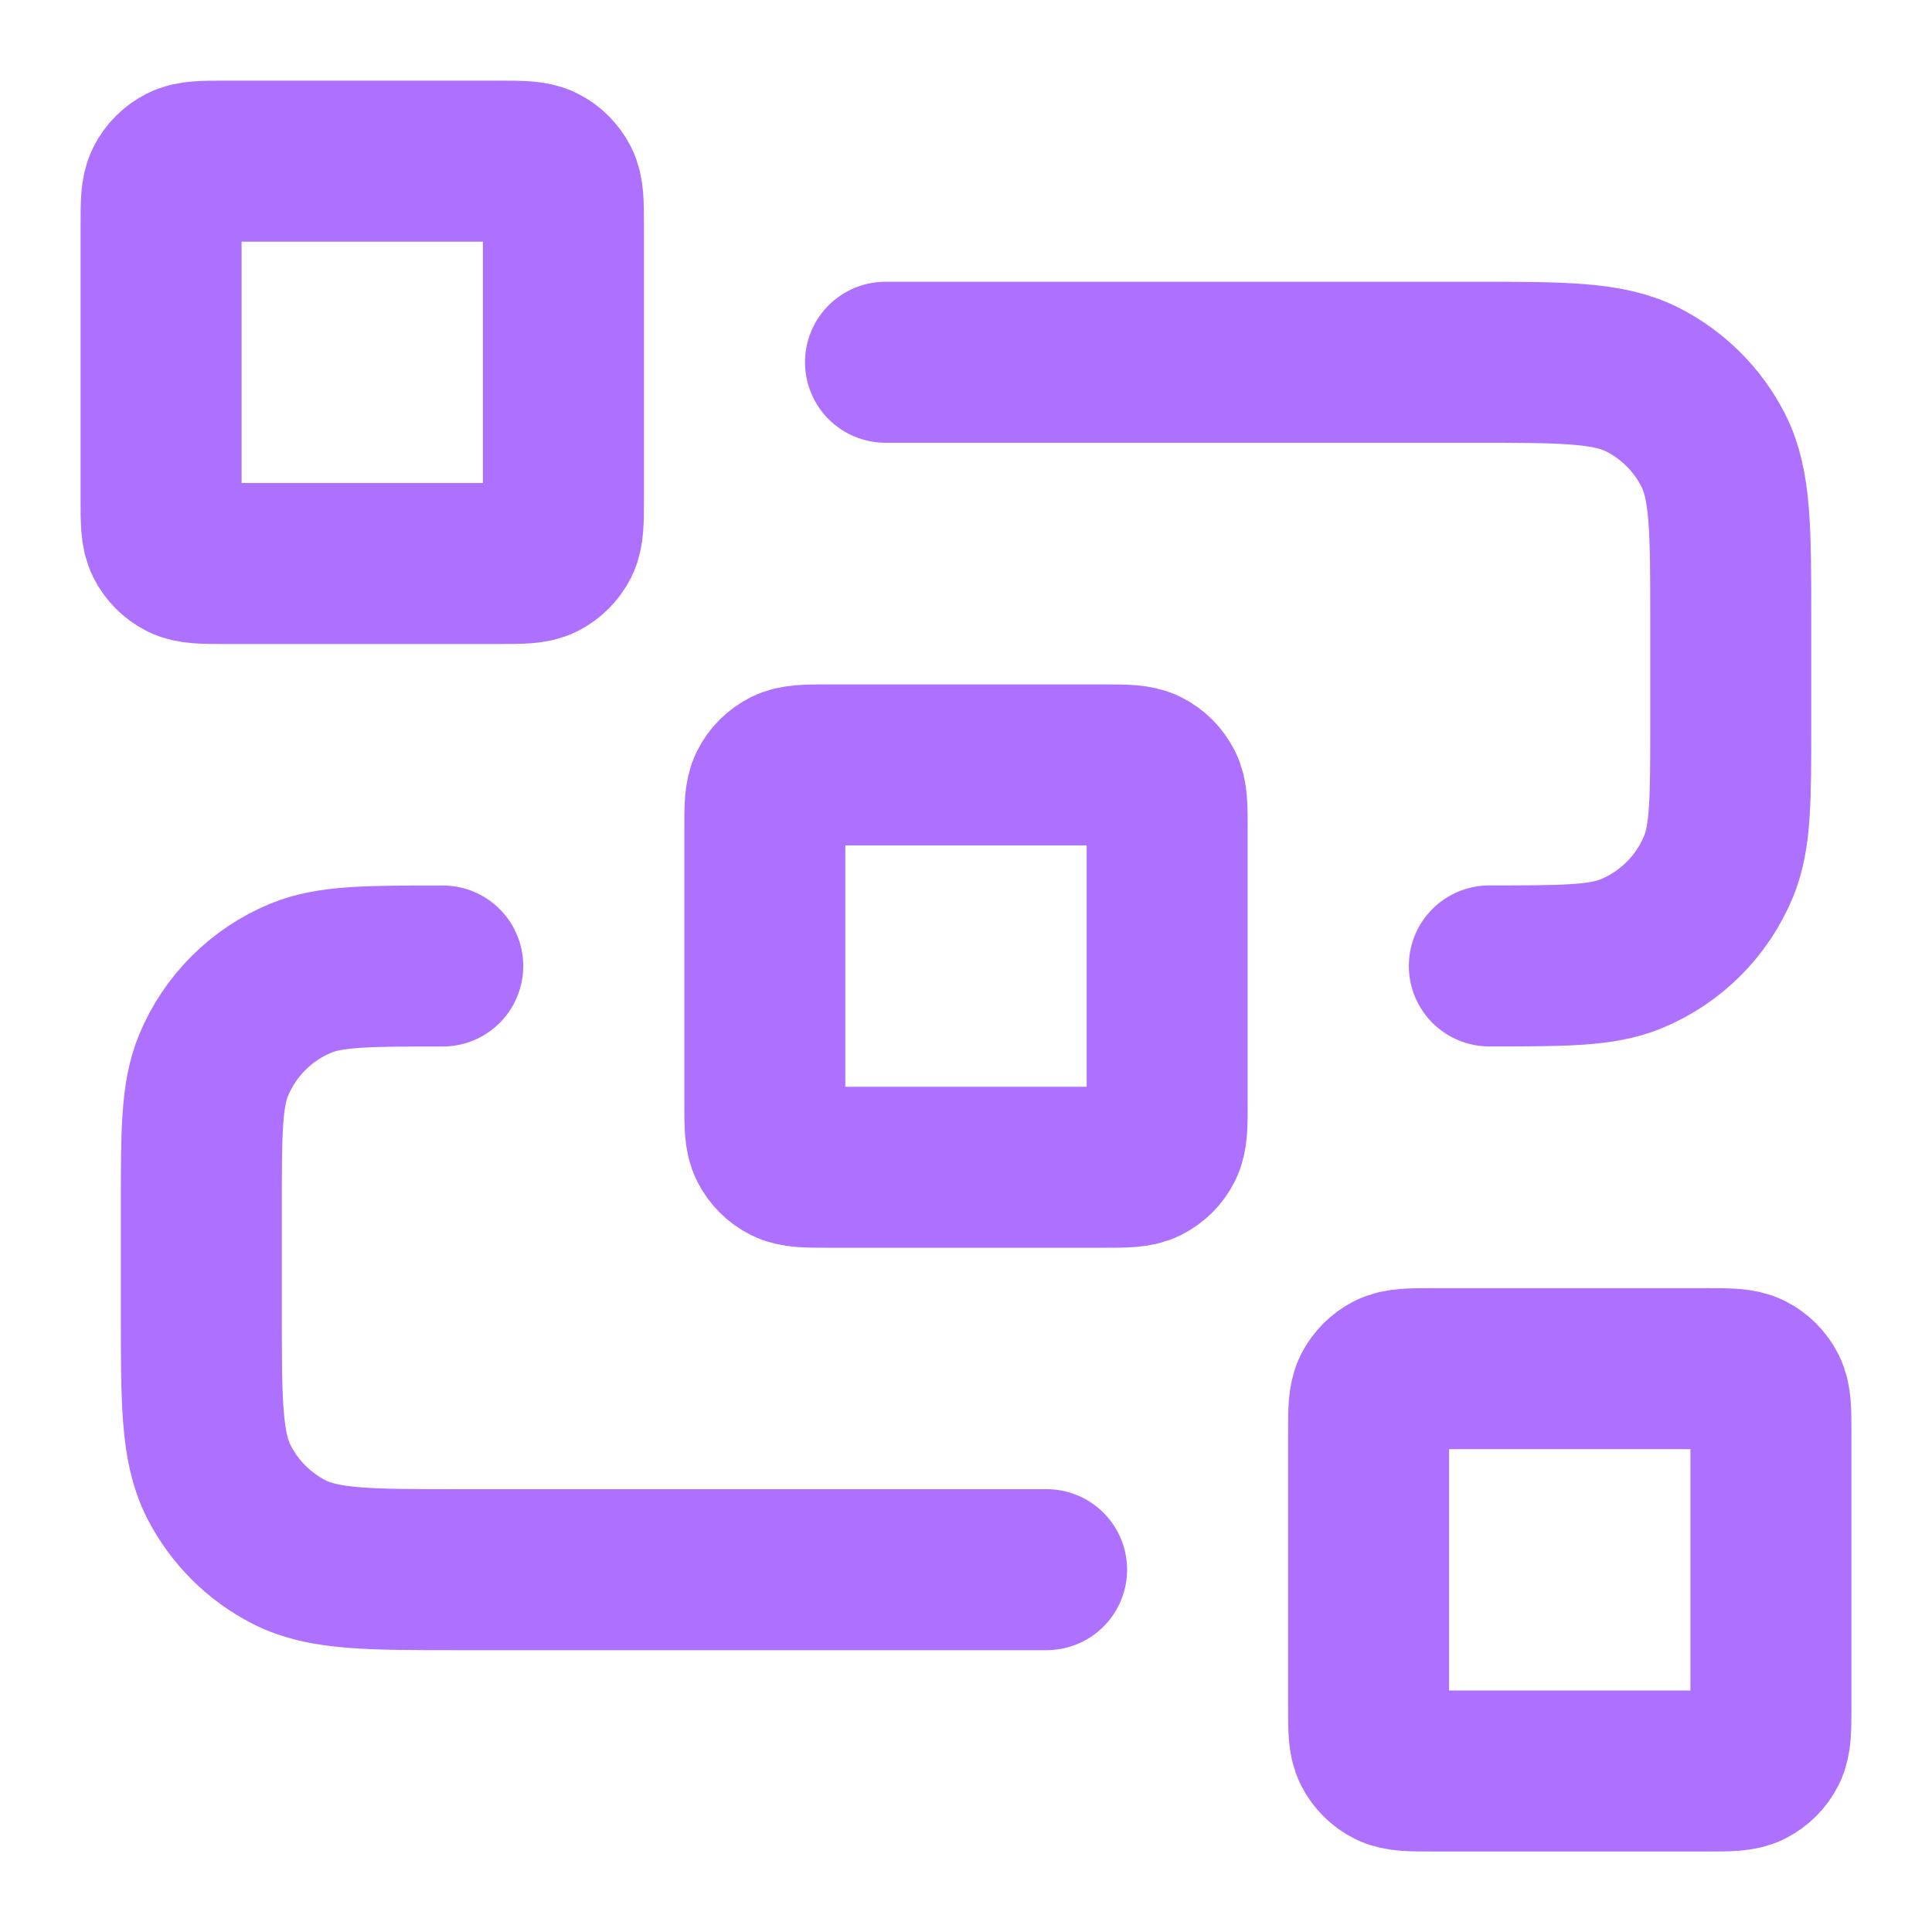 <svg fill="none" height="24" viewBox="0 0 24 24" width="24" xmlns="http://www.w3.org/2000/svg"><path d="m11 4.5h7.3c1.12 0 1.68 0 2.108.218.376.192.682.498.874.874.218.428.218.988.218 2.108v1.3c0 .932 0 1.398-.152 1.765-.203.49-.592.879-1.082 1.082-.368.152-.834.152-1.765.152m-5.5 7.5h-7.3c-1.12 0-1.68 0-2.108-.218-.376-.192-.682-.498-.874-.874-.218-.428-.218-.988-.218-2.108v-1.3c0-.932 0-1.398.152-1.765.203-.49.592-.879 1.082-1.082.368-.152.833-.152 1.765-.152m4.8 2.5h3.4c.28 0 .42 0 .527-.054.094-.048.171-.124.218-.218.054-.107.054-.247.054-.527v-3.4c0-.28 0-.42-.054-.527-.048-.094-.124-.171-.218-.218-.107-.054-.247-.054-.527-.054h-3.4c-.28 0-.42 0-.527.054-.094.048-.171.124-.218.218-.054.107-.054.247-.054.527v3.4c0 .28 0 .42.054.527.048.094.124.171.218.218.107.054.247.054.527.054zm7.5 7.5h3.4c.28 0 .42 0 .527-.054.094-.048.171-.124.218-.218.054-.107.054-.247.054-.527v-3.4c0-.28 0-.42-.054-.527-.048-.094-.124-.171-.218-.218-.107-.054-.247-.054-.527-.054h-3.4c-.28 0-.42 0-.527.054-.094.048-.171.124-.218.218-.054.107-.054.247-.054.527v3.4c0 .28 0 .42.054.527.048.094.124.171.218.218.107.054.247.054.527.054zm-15-15h3.4c.28 0 .42 0 .527-.054.094-.048.171-.124.218-.218.054-.107.054-.247.054-.527v-3.4c0-.28 0-.42-.054-.527-.048-.094-.124-.171-.218-.218-.107-.054-.247-.054-.527-.054h-3.4c-.28 0-.42 0-.527.054-.094.048-.171.124-.218.218-.054.107-.054.247-.054.527v3.4c0 .28 0 .42.054.527.048.094.124.171.218.218.107.054.247.054.527.054z" stroke="#ae70ff" stroke-linecap="round" stroke-linejoin="round" stroke-width="2"/></svg>
